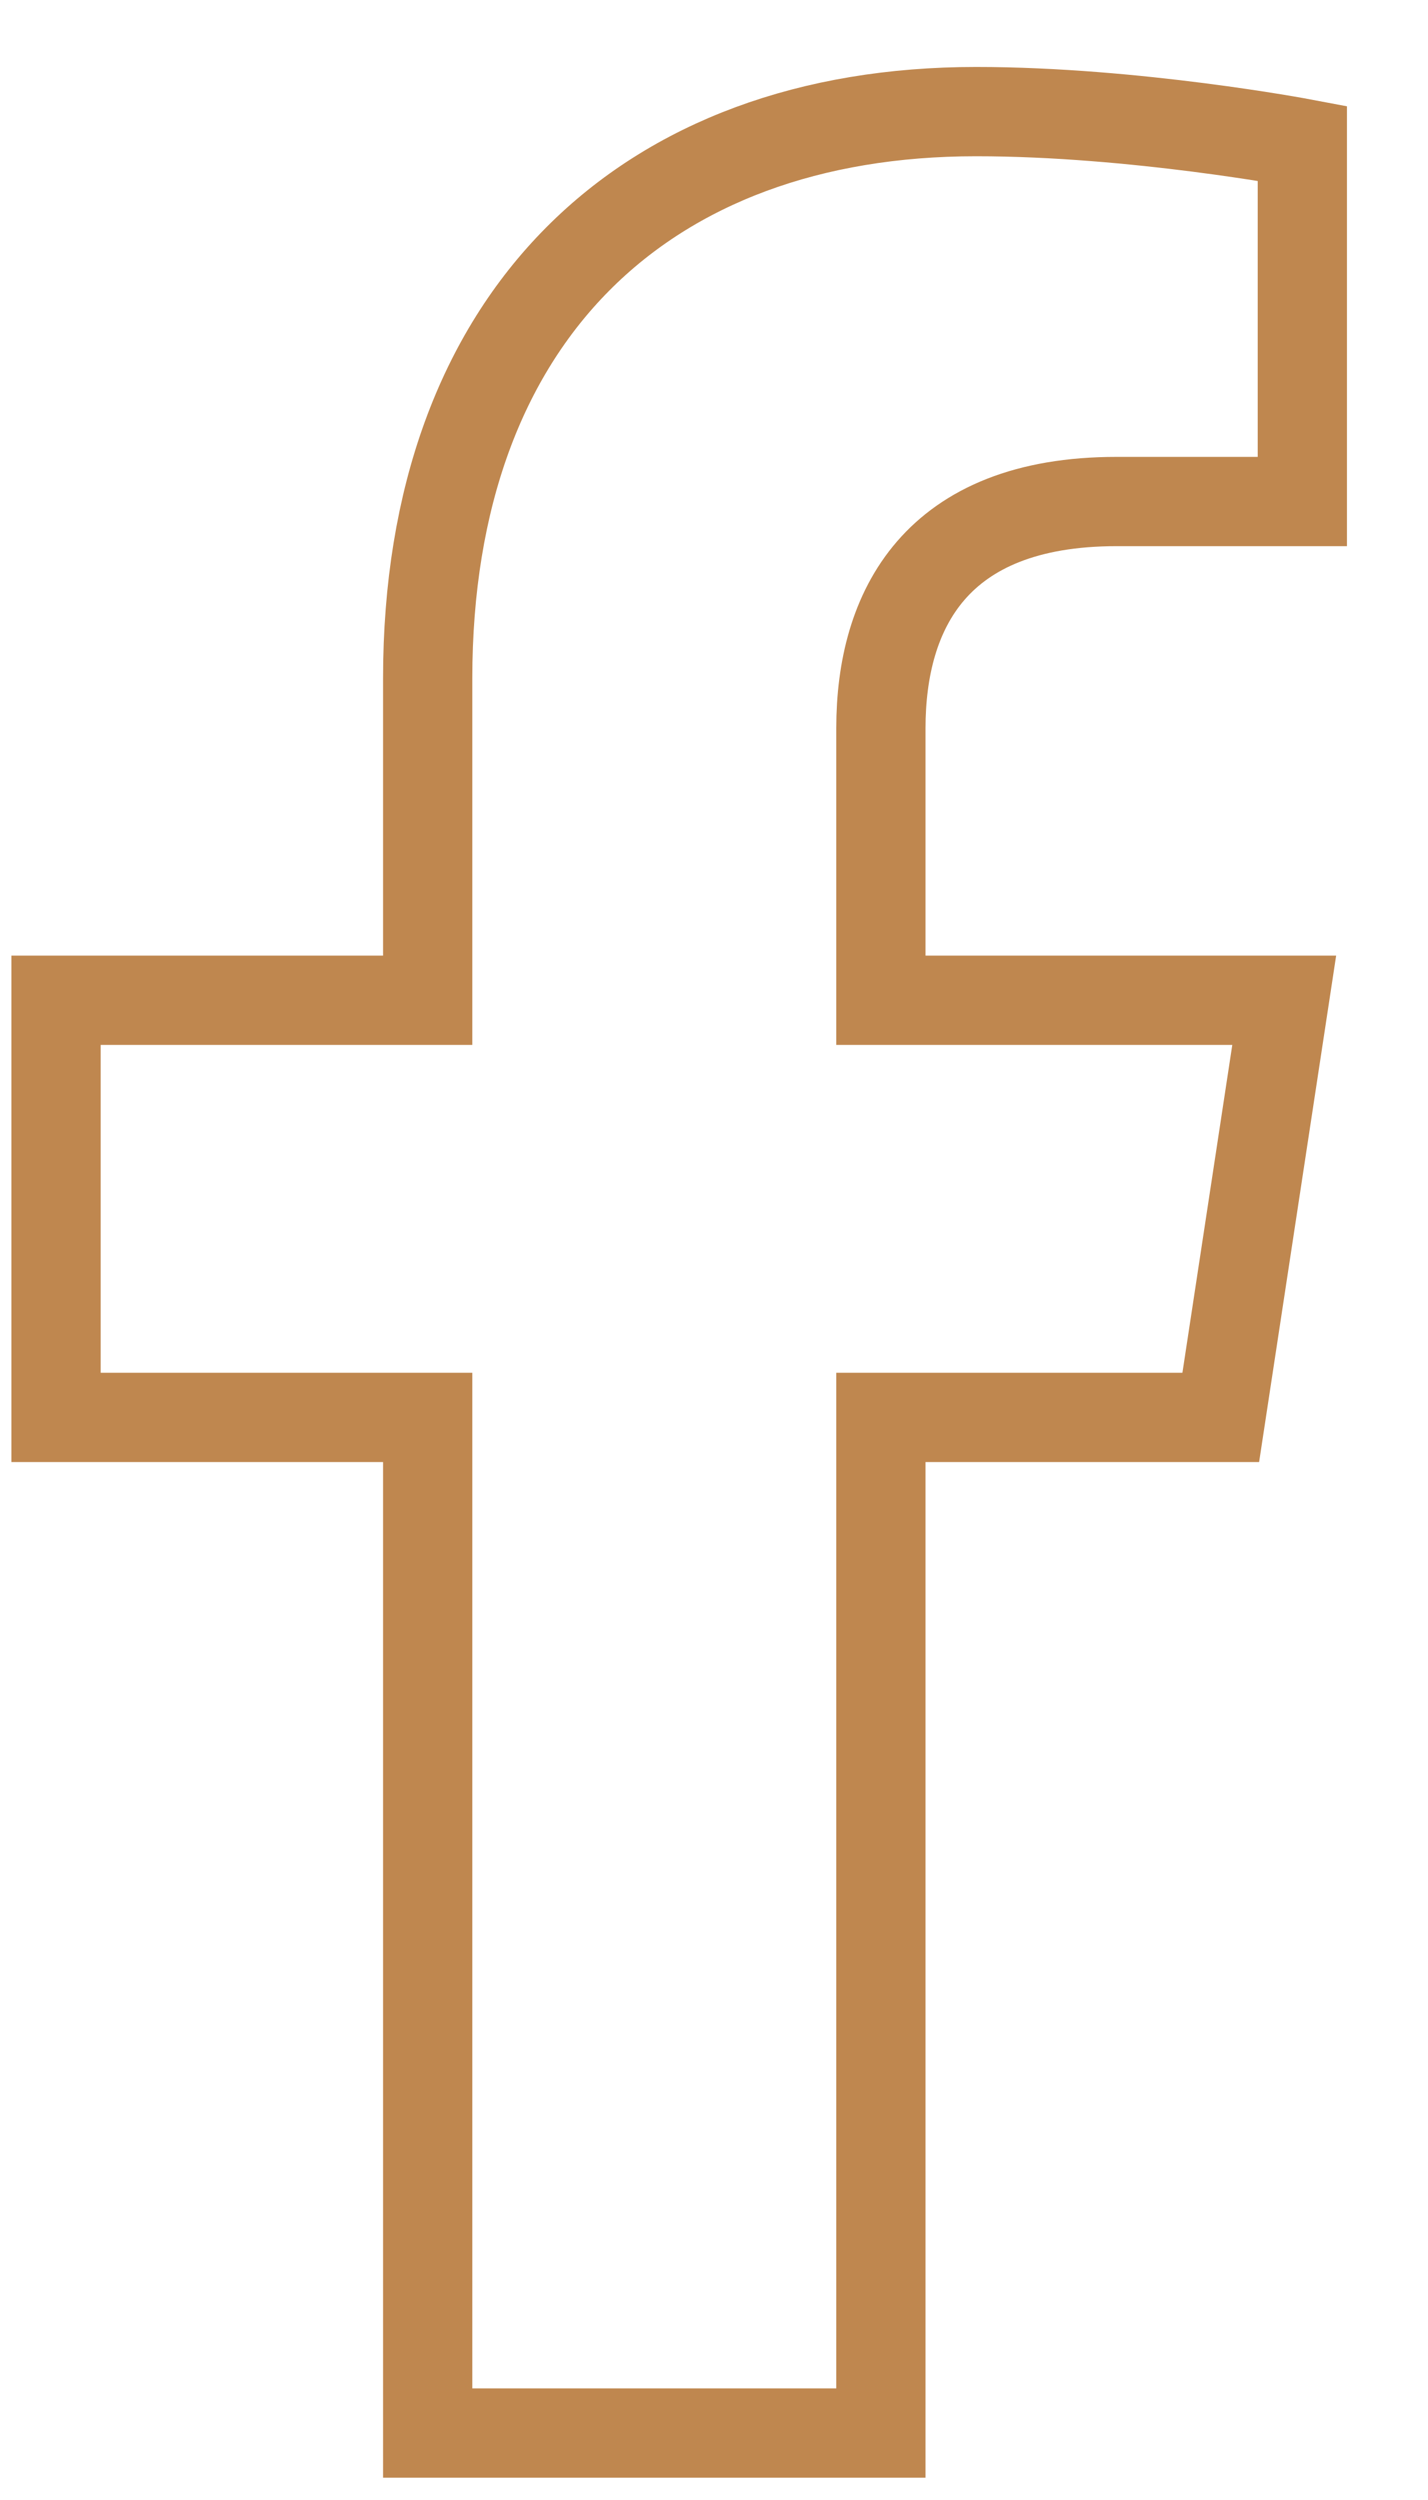 <svg width="16" height="28" viewBox="0 0 16 28" fill="none" xmlns="http://www.w3.org/2000/svg">
<path d="M13.678 15.875L14.389 11.203H9.87V8.156C9.87 6.836 10.479 5.617 12.511 5.617H14.592V1.605C14.592 1.605 12.714 1.25 10.936 1.25C7.229 1.25 4.792 3.535 4.792 7.598V11.203H0.628V15.875H4.792V27.25H9.87V15.875H13.678Z" stroke="#BF874F"/>
</svg>
